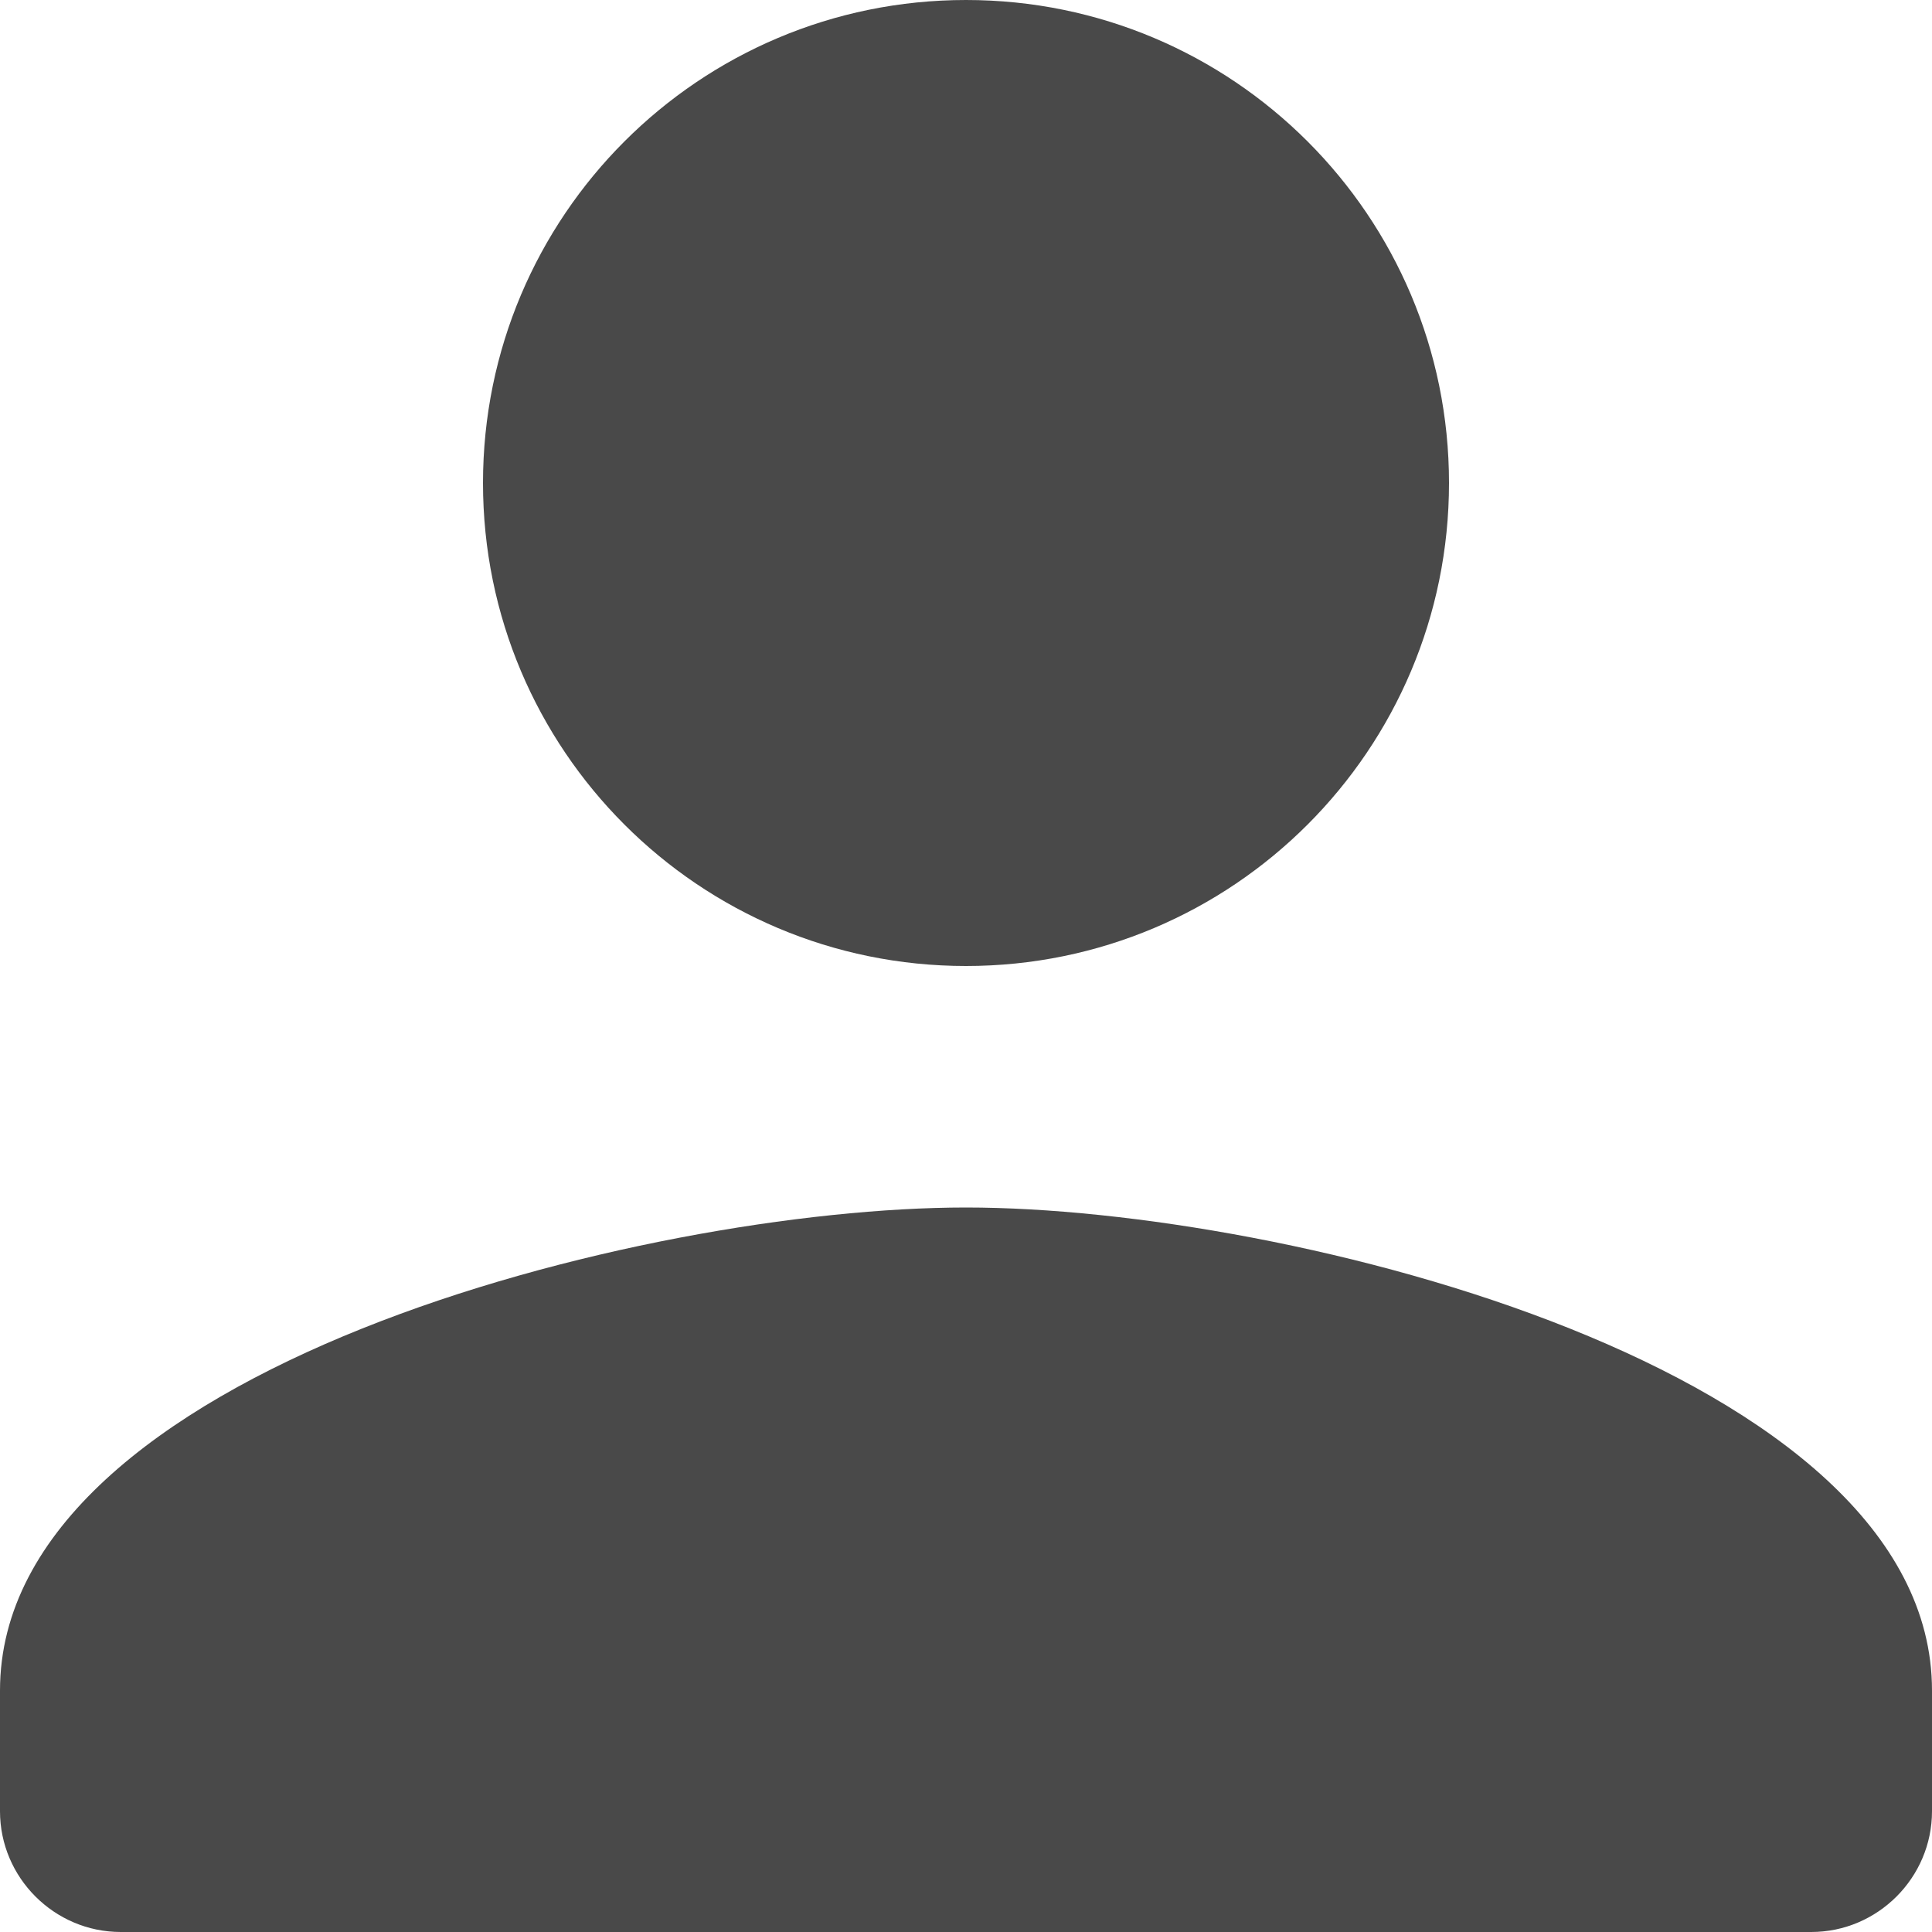 <?xml version="1.0" encoding="UTF-8"?>
<svg width="16px" height="16px" viewBox="0 0 16 16" version="1.1" xmlns="http://www.w3.org/2000/svg" xmlns:xlink="http://www.w3.org/1999/xlink">
    <!-- Generator: Sketch 53.2 (72643) - https://sketchapp.com -->
    <title>icon/social/person_24px</title>
    <desc>Created with Sketch.</desc>
    <defs>
        <path d="M8,8 C10.21,8 12,6.21 12,4 C12,1.79 10.21,0 8,0 C5.79,0 4,1.79 4,4 C4,6.21 5.79,8 8,8 Z M8,10 C5.33,10 0,11.34 0,14 L0,15 C0,15.55 0.45,16 1,16 L15,16 C15.55,16 16,15.55 16,15 L16,14 C16,11.34 10.67,10 8,10 Z" id="path-1"></path>
    </defs>
    <g id="PC-web" stroke="none" stroke-width="1" fill="none" fill-rule="evenodd">
        <g id="popup-dang-nhap" transform="translate(-788, -581)">
            <g id="popup-dang-ky-dung-thu-mien-phi" transform="translate(748, 372)">
                <g id="nhap-ho-va-ten" transform="translate(24, 193)">
                    <g id="icon/social/person_24px" transform="translate(16, 16)">
                        <mask id="mask-2" fill="white">
                            <use xlink:href="#path-1"></use>
                        </mask>
                        <use fill="#494949" fill-rule="nonzero" xlink:href="#path-1"></use>
                    </g>
                </g>
            </g>
        </g>
    </g>
</svg>